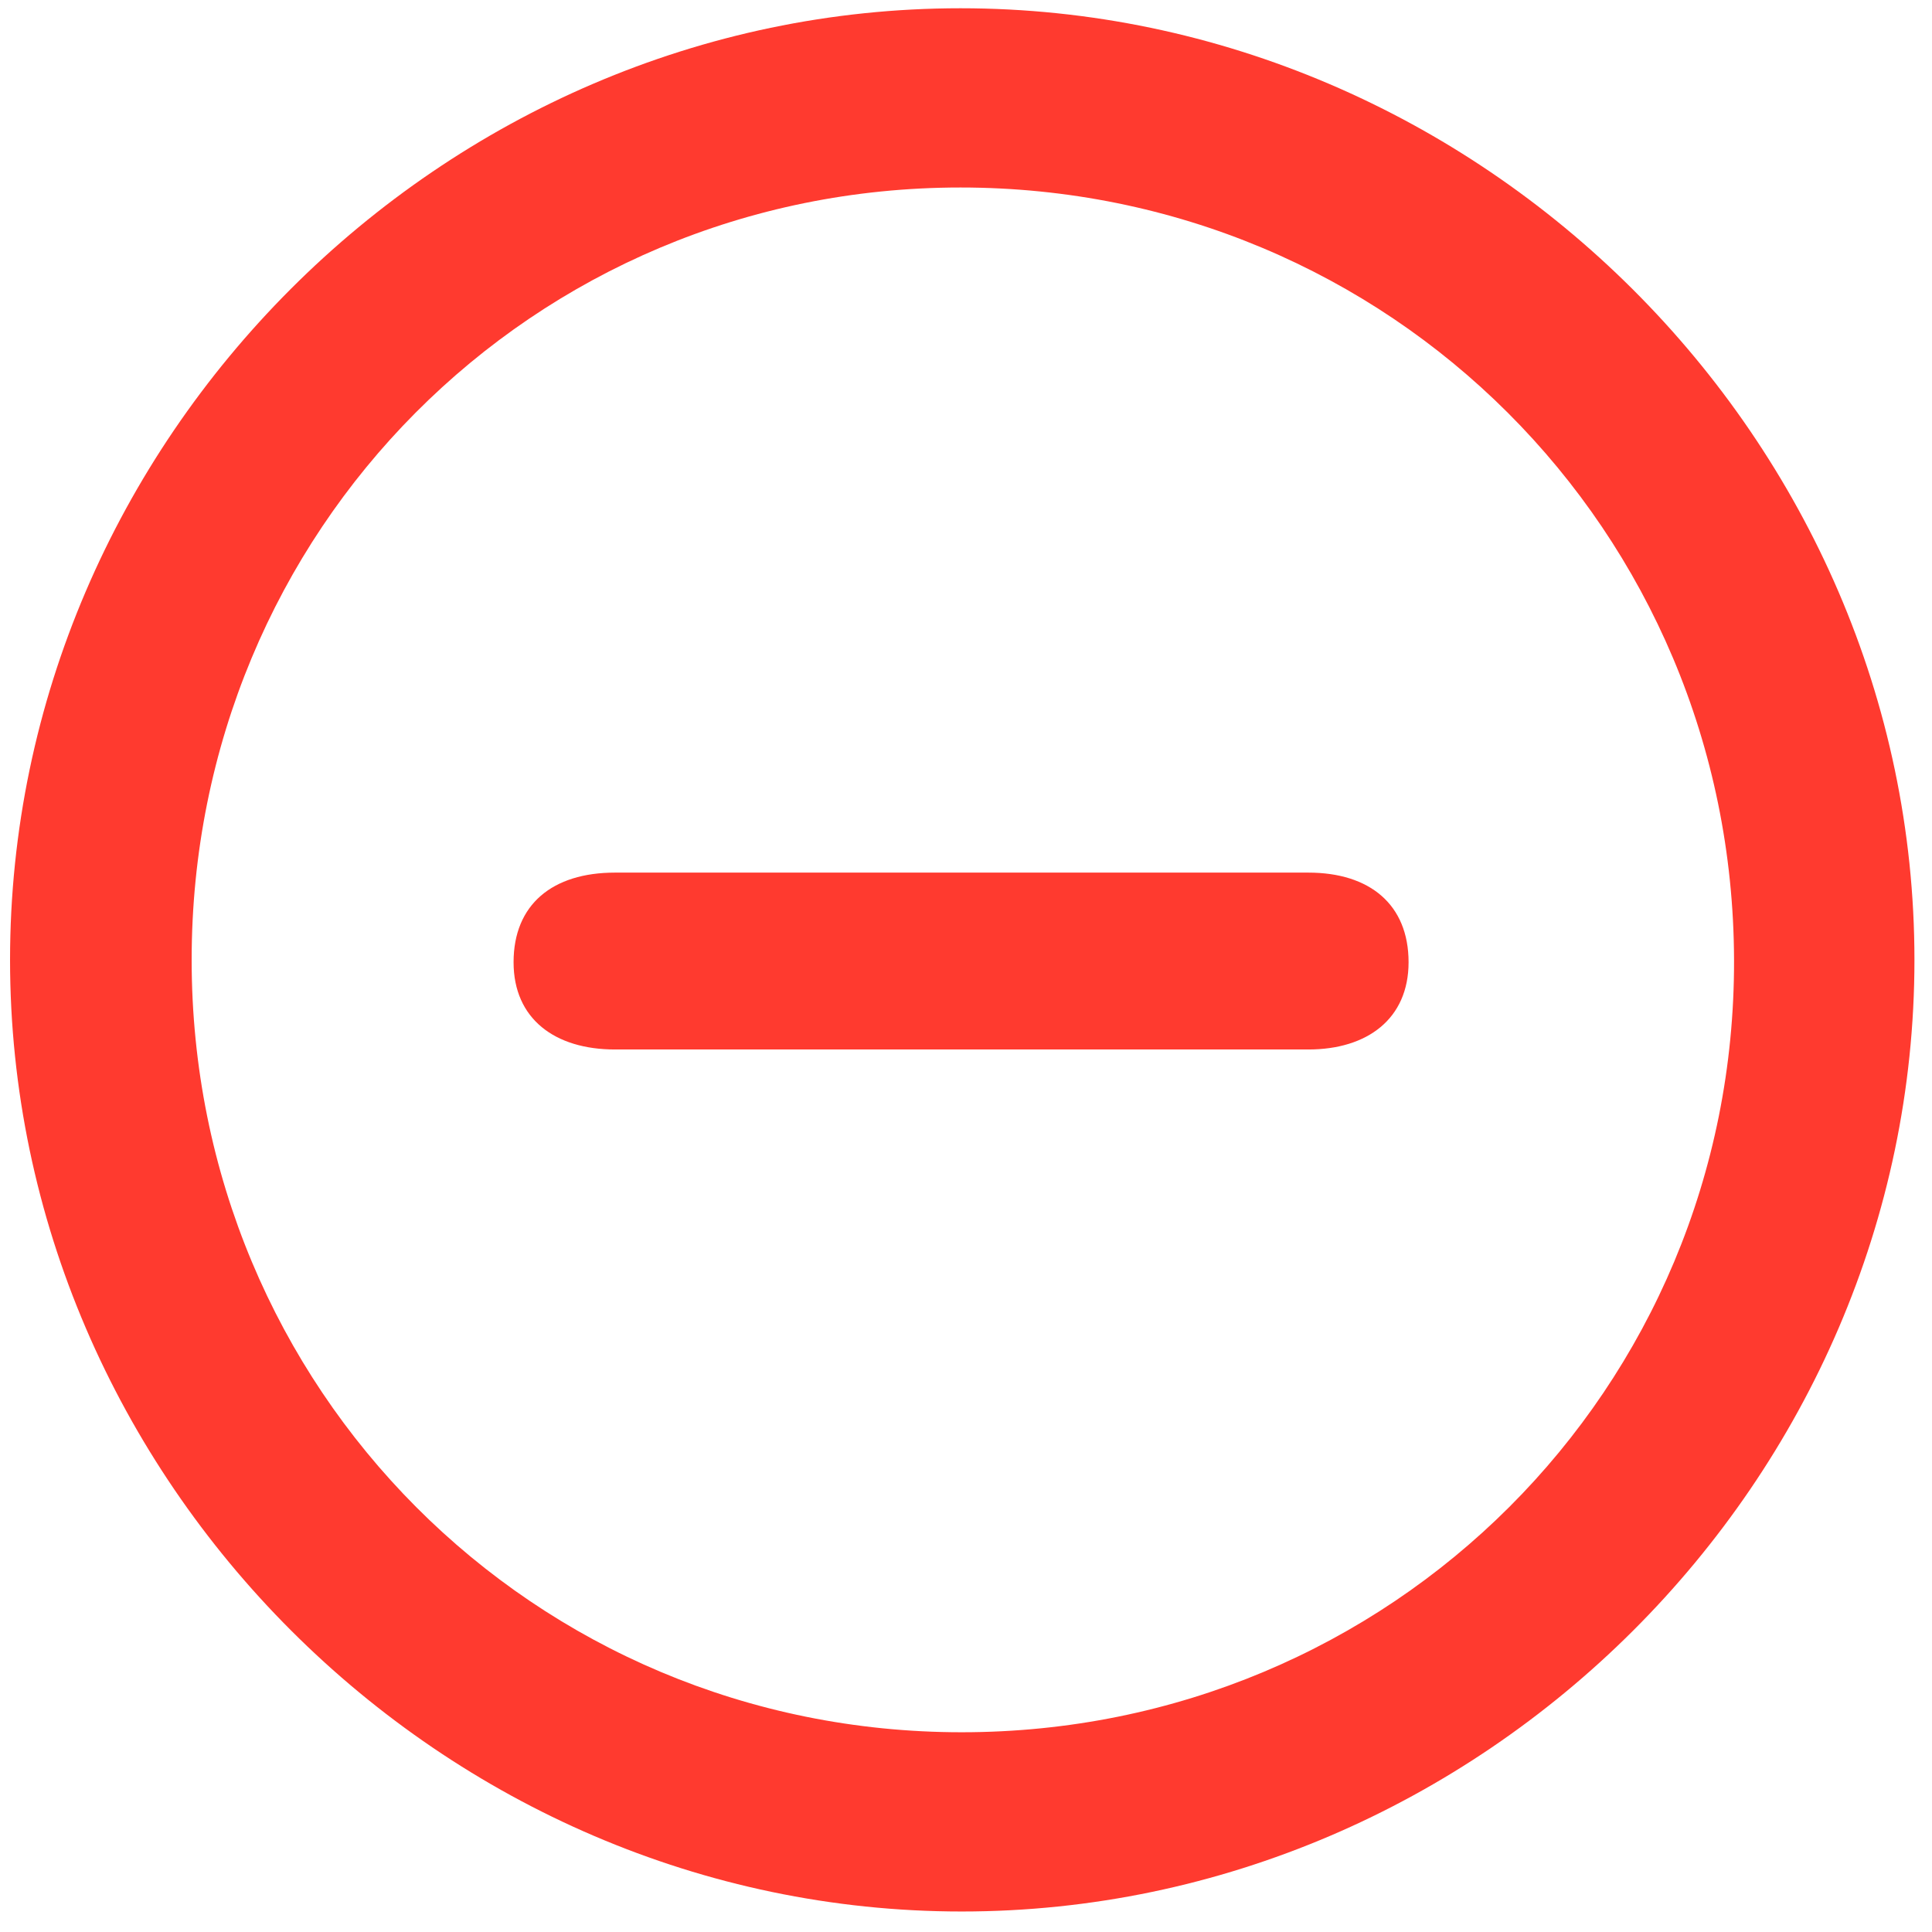 <?xml version="1.0" encoding="UTF-8"?>
<svg width="80px" height="80px" viewBox="0 0 80 80" version="1.1" xmlns="http://www.w3.org/2000/svg" xmlns:xlink="http://www.w3.org/1999/xlink">
    <title>Regular-S</title>
    <g id="Page-1" stroke="none" stroke-width="1" fill="none" fill-rule="evenodd">
        <g id="minus.circle" transform="translate(-1410, -621)" fill="#FF3A2F" fill-rule="nonzero">
            <g id="Symbols" transform="translate(498.895, 618.803)">
                <g id="Regular-S" transform="translate(911.521, 2.539)">
                    <path d="M39.404,78.809 C60.937,78.809 78.857,60.938 78.857,39.404 C78.857,17.871 60.889,0 39.355,0 C17.871,0 -8.8817842e-16,17.871 -8.8817842e-16,39.404 C-8.8817842e-16,60.938 17.92,78.809 39.404,78.809 Z M39.404,71.387 C21.68,71.387 7.52,57.178 7.52,39.404 C7.52,21.631 21.631,7.422 39.355,7.422 C57.129,7.422 71.338,21.631 71.387,39.404 C71.436,57.178 57.178,71.387 39.404,71.387 Z M25.049,43.115 L53.76,43.115 C56.201,43.115 57.91,41.846 57.91,39.502 C57.91,37.109 56.299,35.791 53.76,35.791 L25.049,35.791 C22.461,35.791 20.85,37.109 20.85,39.502 C20.85,41.846 22.559,43.115 25.049,43.115 Z" id="Shape"></path>
                </g>
            </g>
        </g>
    </g>
</svg>